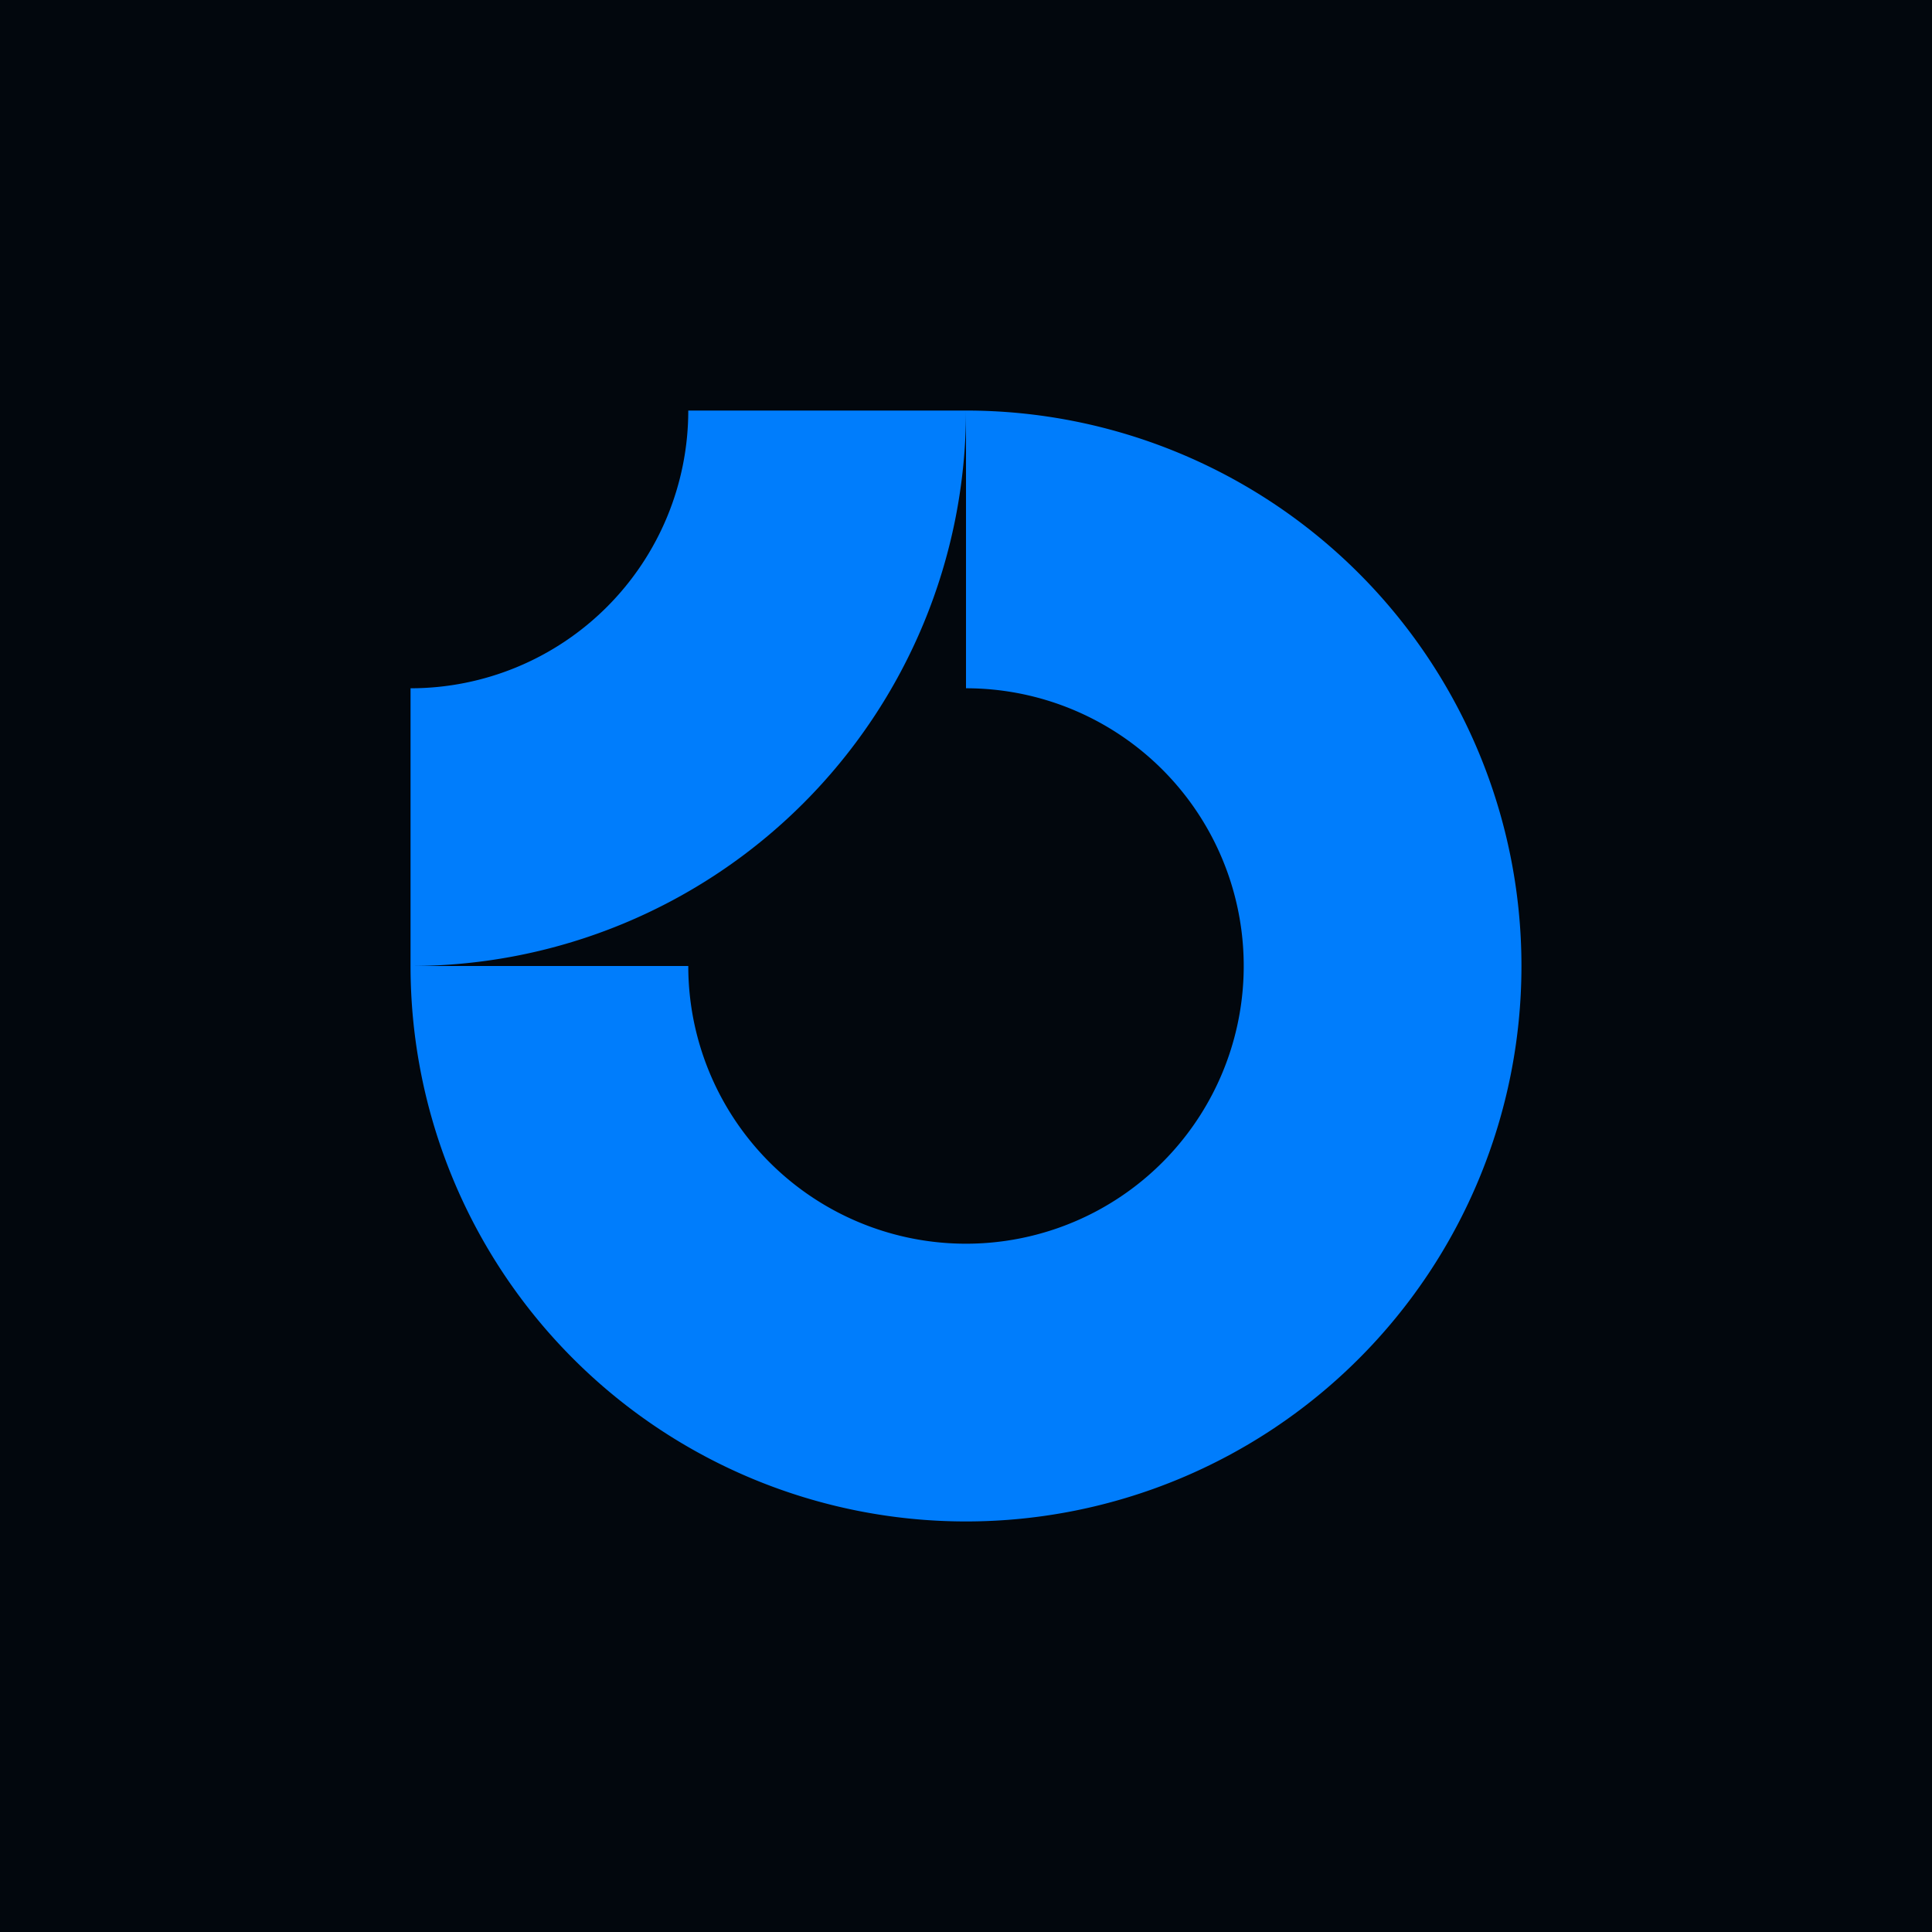 <svg xmlns="http://www.w3.org/2000/svg" width="80" height="80" fill="none"><g filter="url(#a)"><path fill="#02070D" d="M0 0h80v80H0z"/><g fill="#007DFC" fill-rule="evenodd" clip-path="url(#b)" clip-rule="evenodd"><path d="M46.39 30.438A11.5 11.5 0 0 0 40 28.5V17a23 23 0 1 1-23 23h11.5a11.5 11.5 0 1 0 17.89-9.562Z"/><path d="M28.5 17A11.501 11.501 0 0 1 17 28.5V40a23 23 0 0 0 23-23H28.5Z"/></g></g><defs><clipPath id="b"><path fill="#fff" d="M17 17h46v46H17z"/></clipPath><filter id="a" width="280" height="280" x="-100" y="-100" color-interpolation-filters="sRGB" filterUnits="userSpaceOnUse"><feFlood flood-opacity="0" result="BackgroundImageFix"/><feGaussianBlur in="BackgroundImageFix" stdDeviation="50"/><feComposite in2="SourceAlpha" operator="in" result="effect1_backgroundBlur_13369_13637"/><feBlend in="SourceGraphic" in2="effect1_backgroundBlur_13369_13637" result="shape"/></filter></defs></svg>